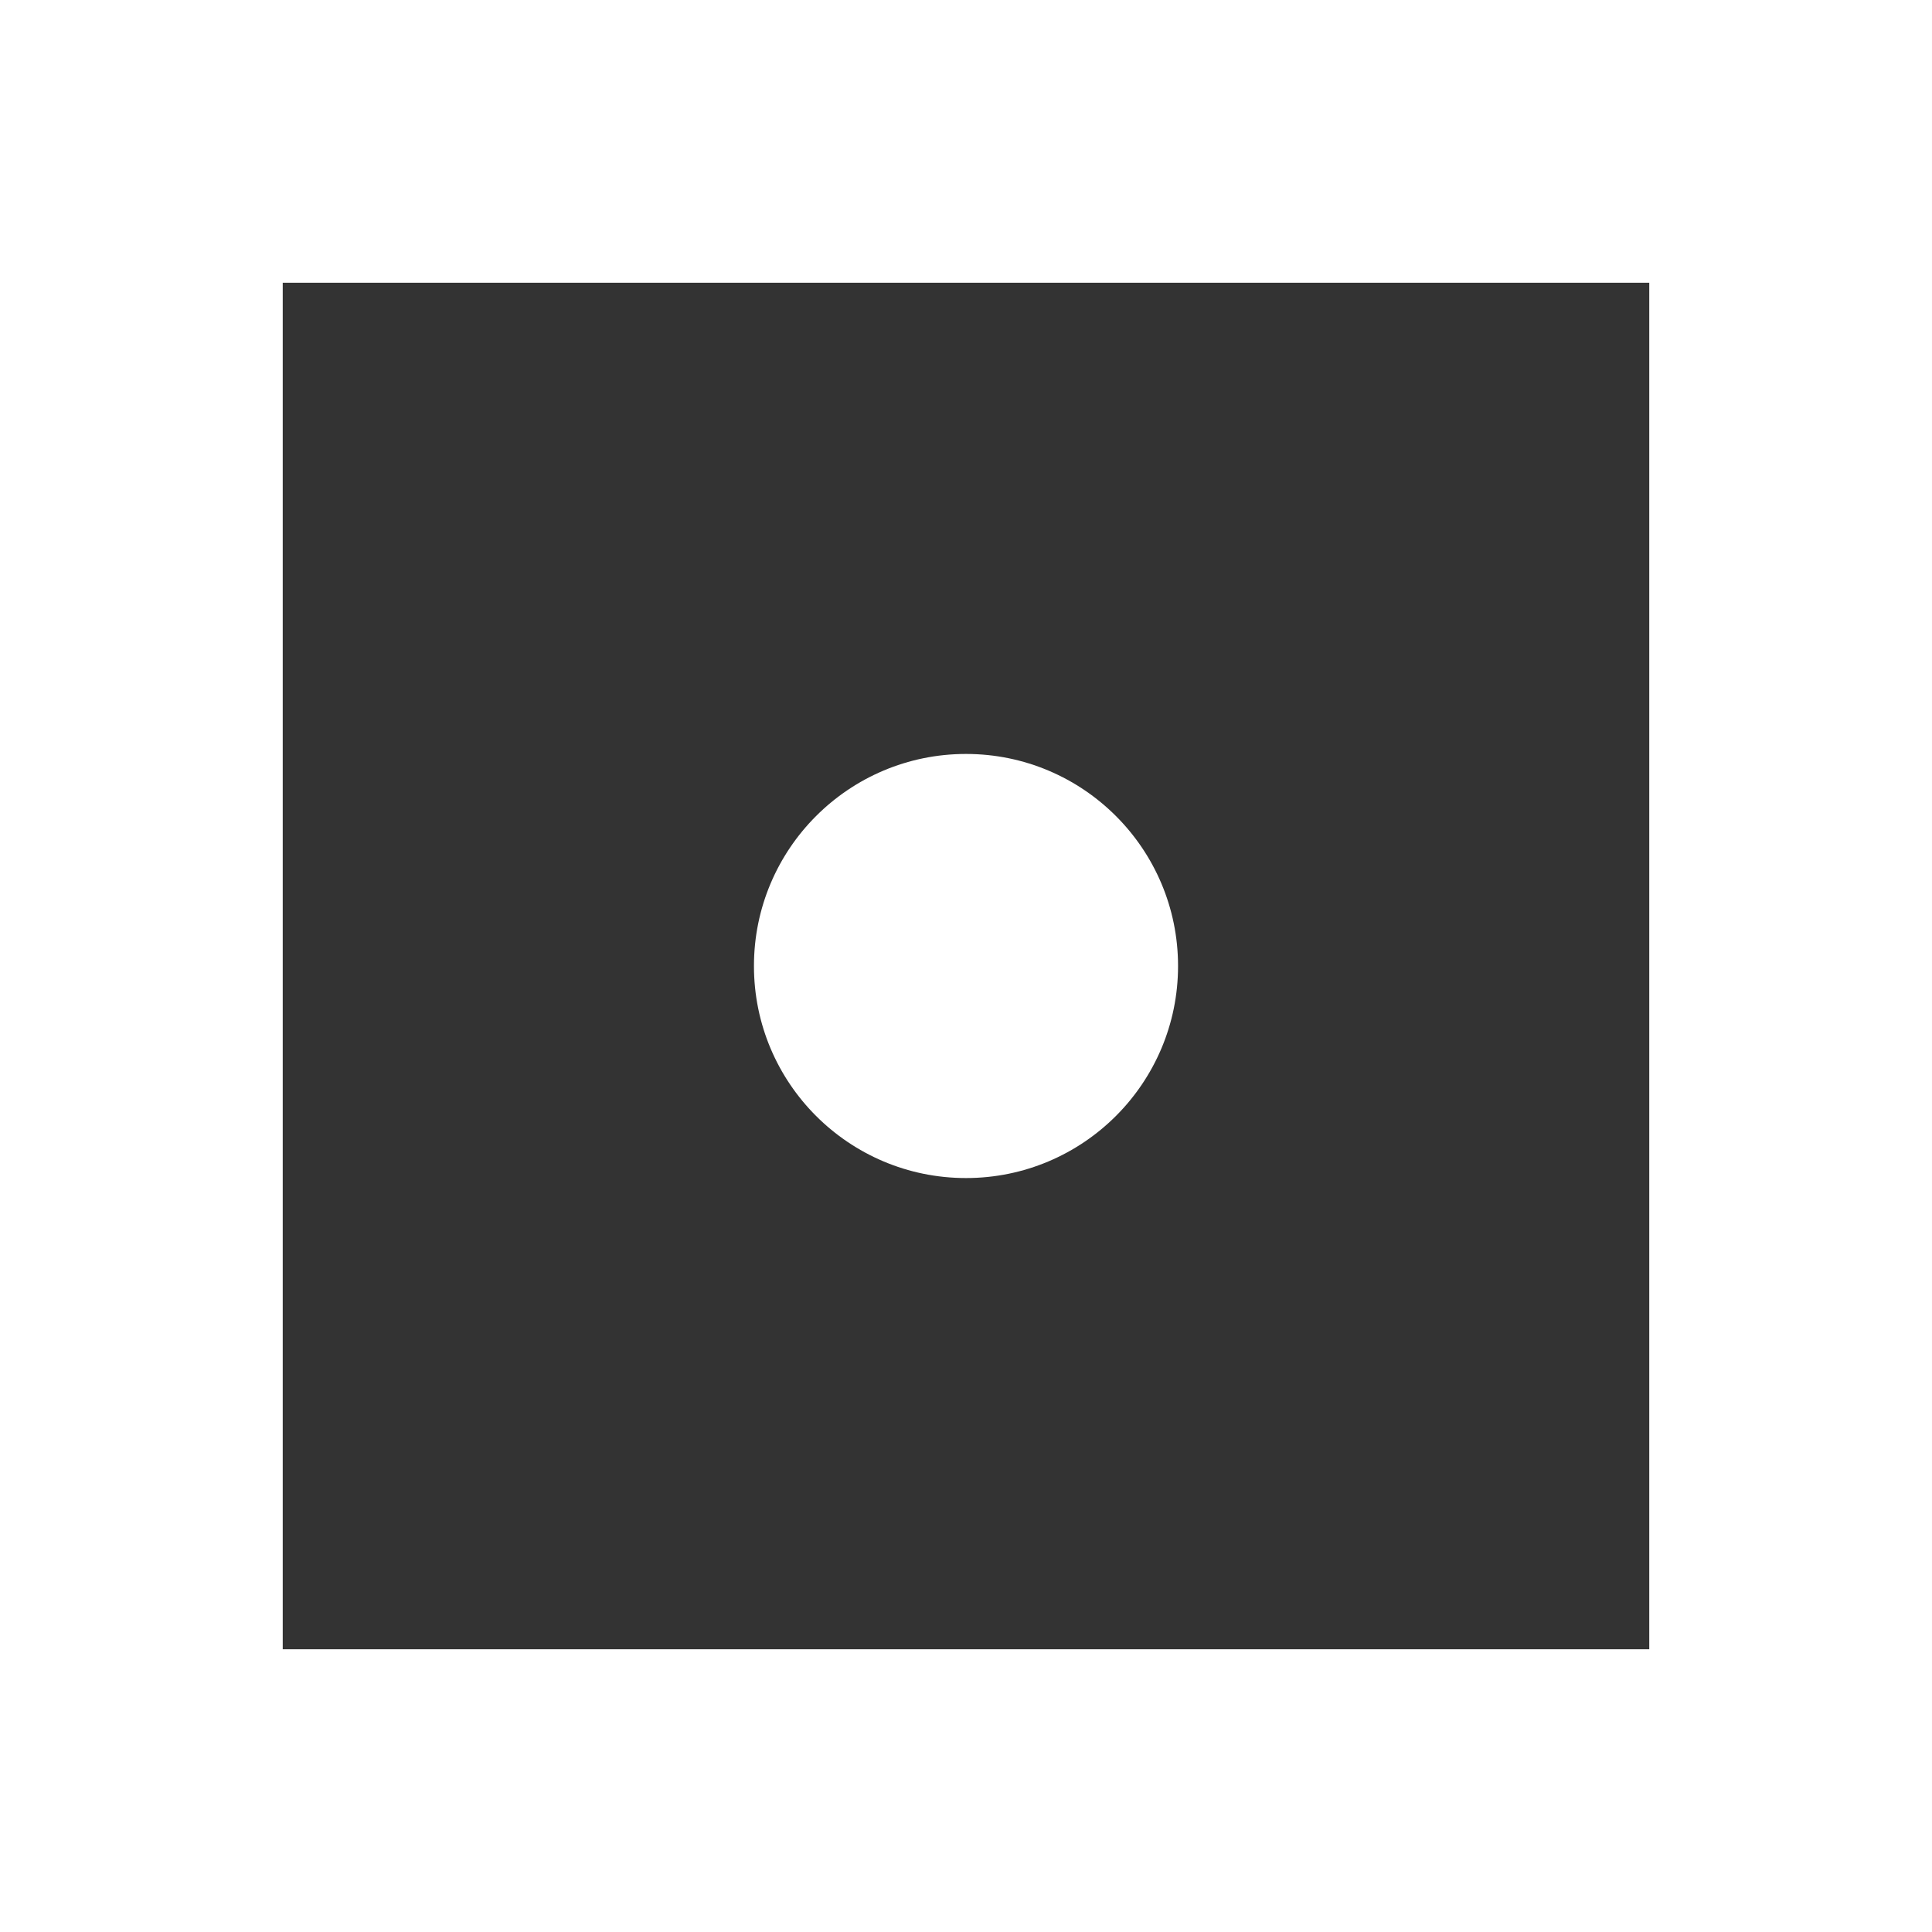 <?xml version="1.0" encoding="UTF-8"?>
<svg xmlns="http://www.w3.org/2000/svg" width="41" height="41" viewBox="0 0 41 41" fill="none">
  <rect x="0" y="0" width="41" height="41" fill="#333333" stroke="none"/>
  <rect x="3" y="38" width="35" height="35" transform="rotate(-90 3 38)" stroke="white" stroke-width="6"></rect>
  <circle cx="20.5" cy="20.5" r="4.5" fill="white"></circle>
</svg>

